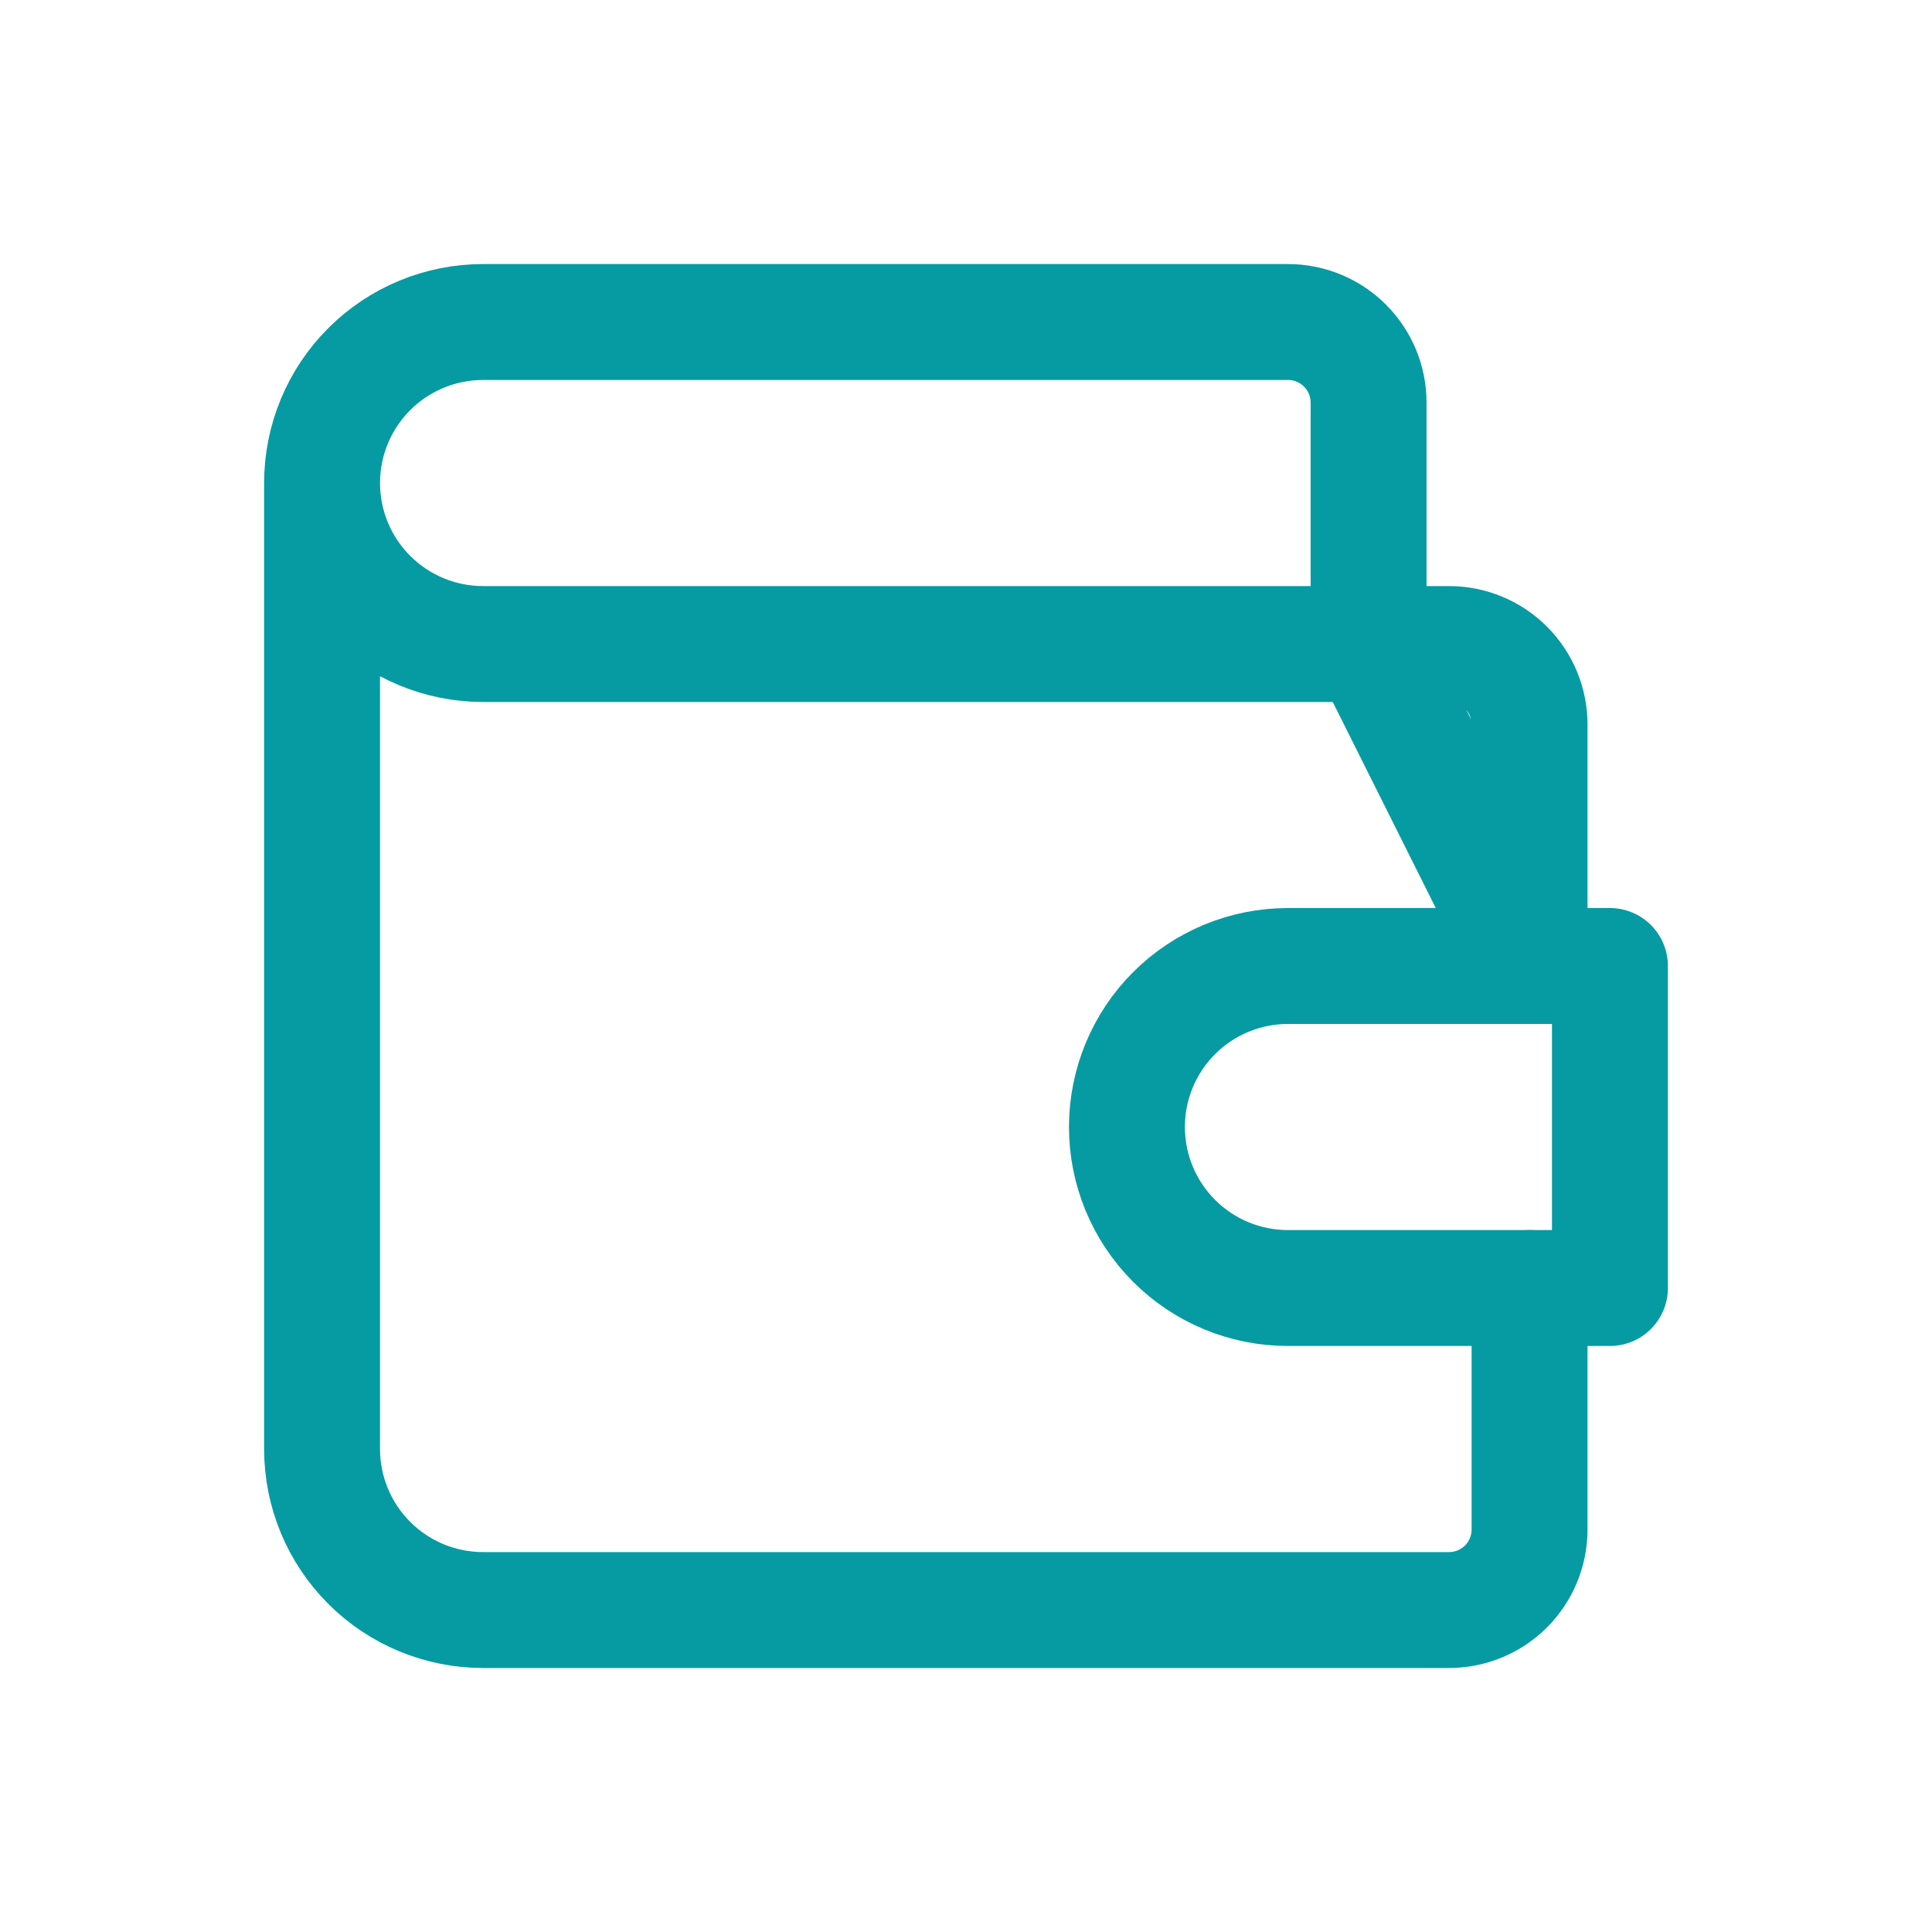 <svg width="40" height="40" viewBox="0 0 40 40" fill="none" xmlns="http://www.w3.org/2000/svg">
<path d="M31.668 26.667V31.667C31.668 32.109 31.492 32.533 31.18 32.846C30.867 33.158 30.443 33.334 30.001 33.334H10.001C9.117 33.334 8.269 32.983 7.644 32.357C7.019 31.732 6.668 30.884 6.668 30V10M28.335 13.334V8.334C28.335 7.892 28.159 7.468 27.846 7.155C27.534 6.843 27.11 6.667 26.668 6.667H10.001C9.117 6.667 8.269 7.018 7.644 7.643C7.019 8.268 6.668 9.116 6.668 10C6.668 10.884 7.019 11.732 7.644 12.357C8.269 12.982 9.117 13.334 10.001 13.334H30.001C30.443 13.334 30.867 13.509 31.18 13.822C31.492 14.134 31.668 14.558 31.668 15V20L28.335 13.334Z" stroke="#069BA2" stroke-width="2.4" stroke-linecap="round" stroke-linejoin="round"/>
<path d="M33.332 20V26.667H26.665C25.781 26.667 24.933 26.316 24.308 25.69C23.683 25.065 23.332 24.217 23.332 23.333C23.332 22.449 23.683 21.601 24.308 20.976C24.933 20.351 25.781 20 26.665 20H33.332Z" stroke="#069BA2" stroke-width="2.4" stroke-linecap="round" stroke-linejoin="round"/>
</svg>

